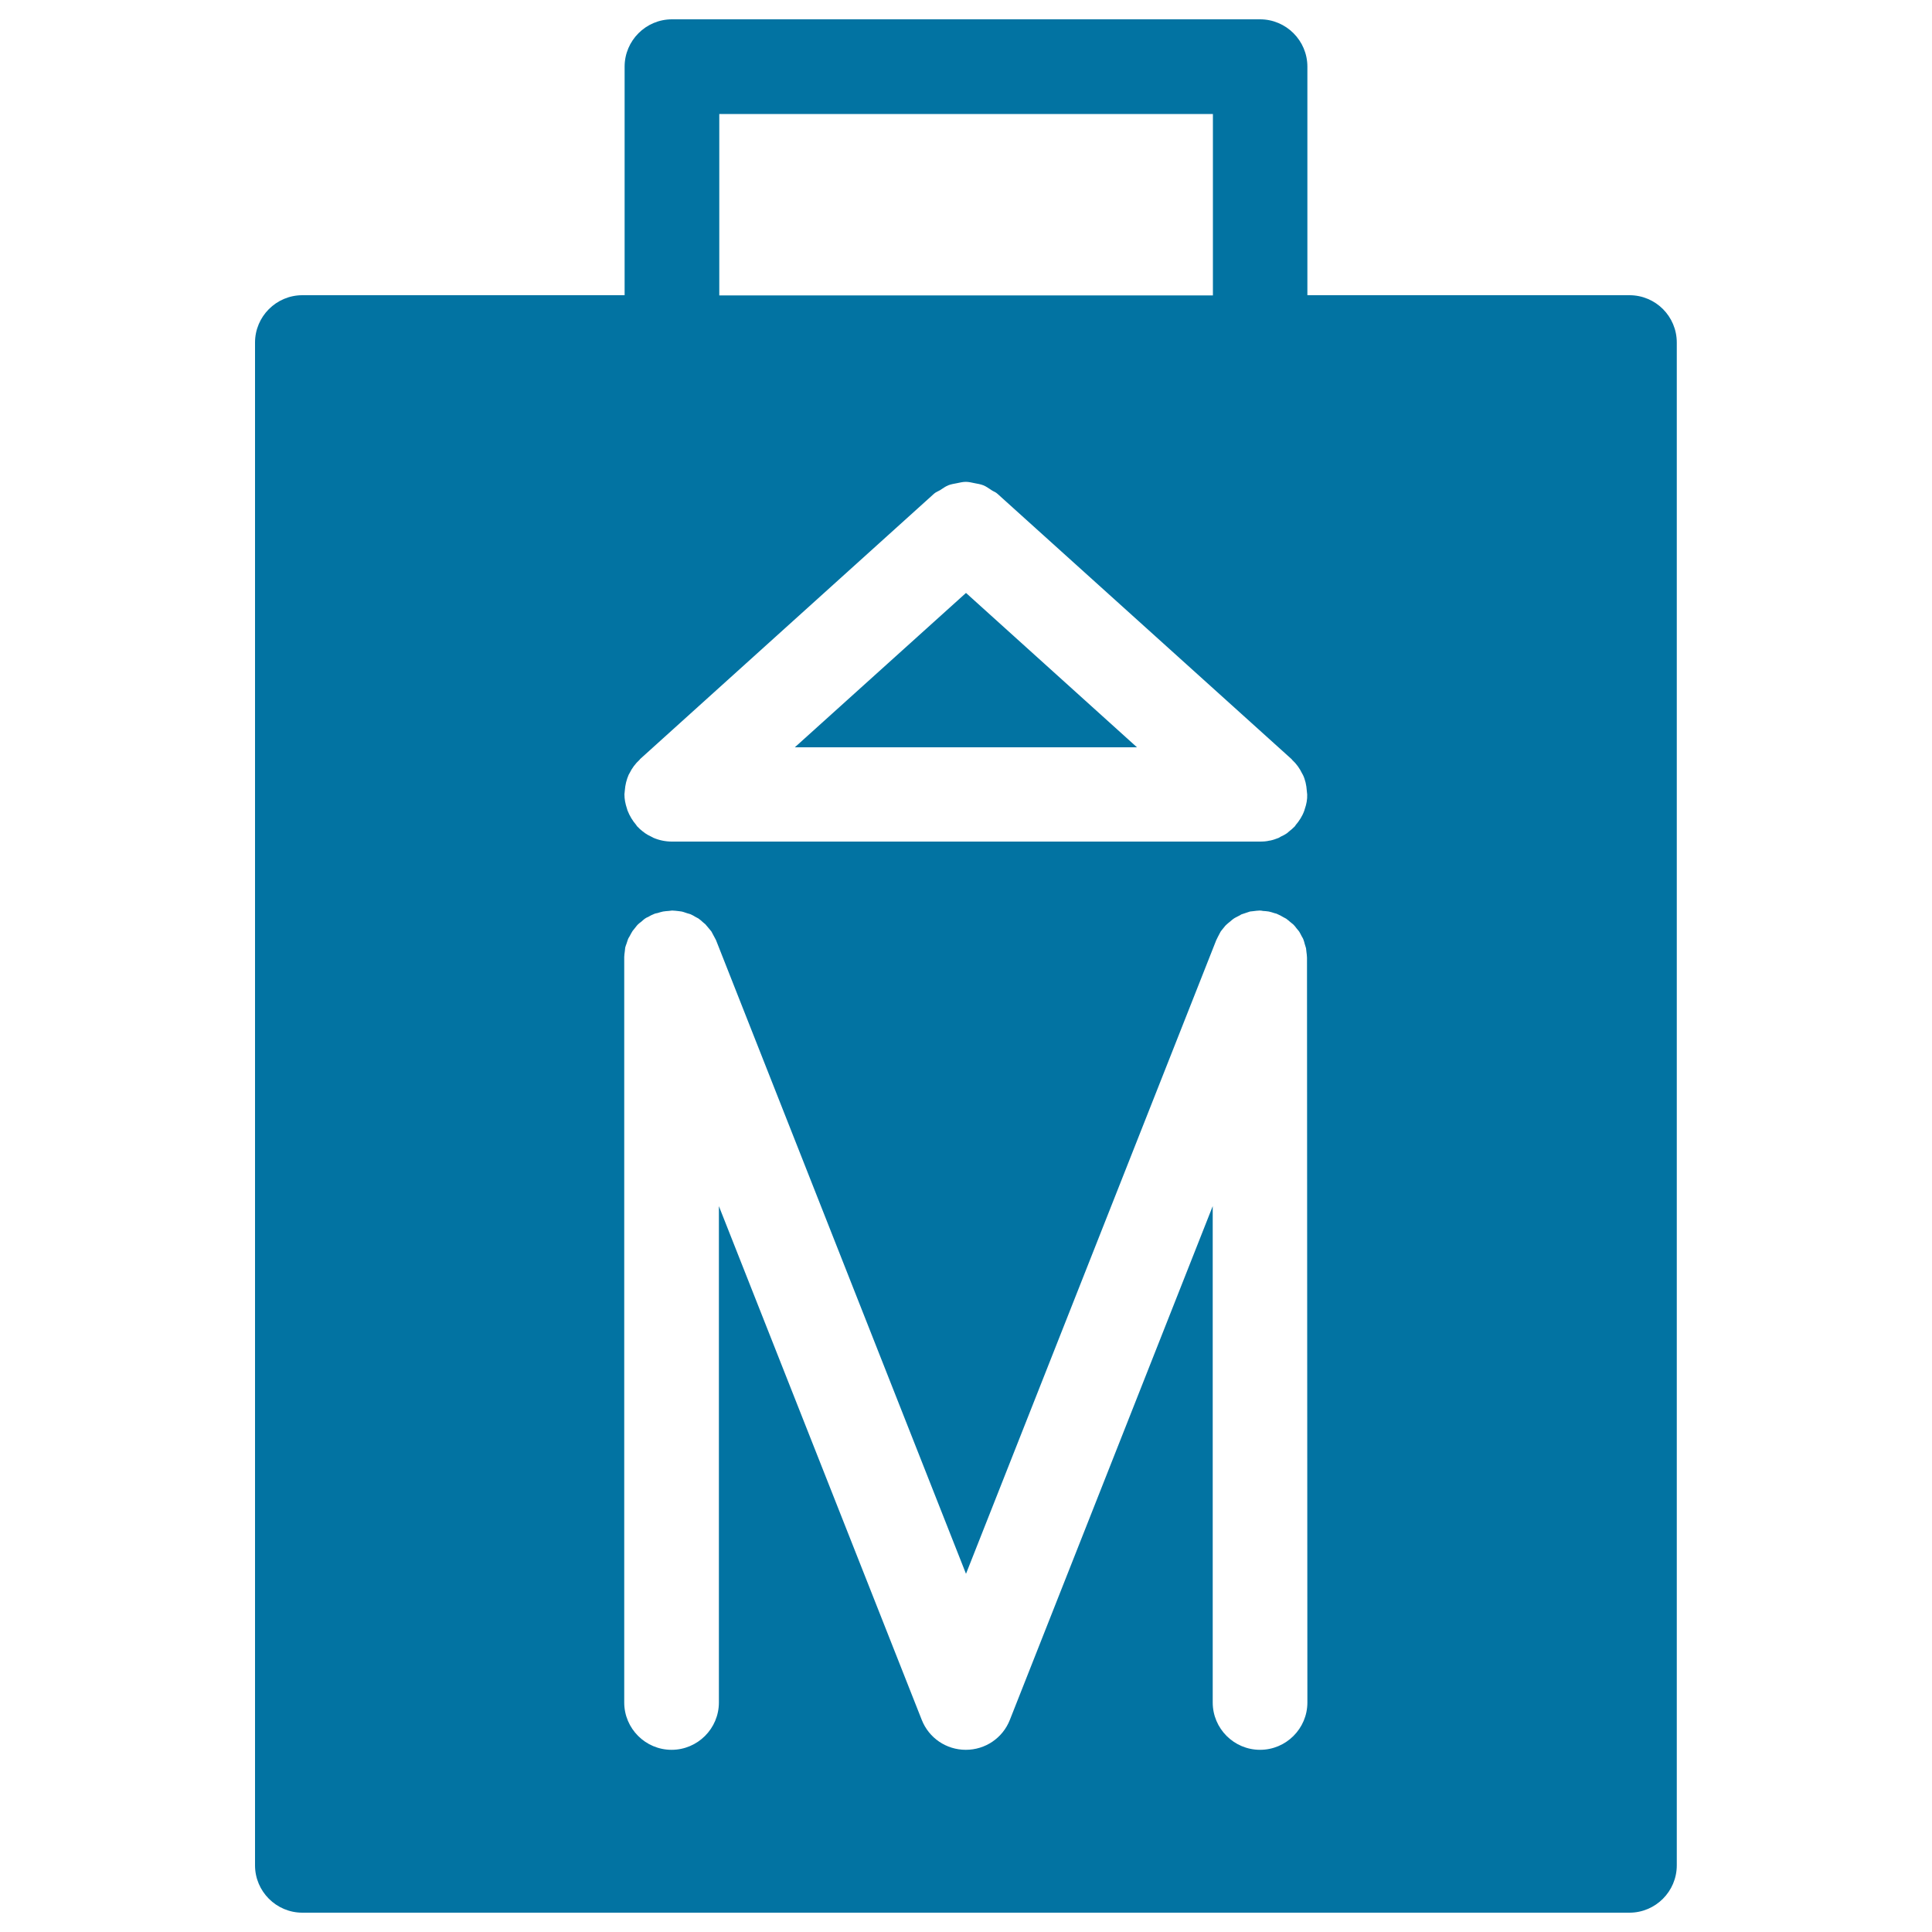 <svg xmlns="http://www.w3.org/2000/svg" viewBox="0 0 1000 1000" style="fill:#0273a2">
<title>Battery SVG icon</title>
<g><g><path d="M843.4,152.8H676.7V34.5c0-13.5-11-24.5-24.5-24.5H347.8c-13.5,0-24.5,11-24.5,24.5v118.3H156.5c-13.5,0-24.5,11-24.5,24.5v788.2c0,13.5,11,24.5,24.5,24.5h686.9c13.5,0,24.5-11,24.5-24.5V177.3C867.9,163.8,857,152.8,843.4,152.8z M372.3,59h255.5v93.9H372.3V59z M676.7,881.2c0,13.5-11,24.5-24.5,24.5c-13.5,0-24.5-11-24.5-24.5V624.3l-105,265.9c-3.7,9.4-12.7,15.5-22.8,15.5c-10.1,0-19.1-6.1-22.8-15.5l-105-265.9v256.9c0,13.5-11,24.5-24.5,24.5c-13.5,0-24.5-11-24.5-24.5V495.6c0-0.1,0-0.2,0-0.3c0-1,0.2-2,0.3-2.9c0.1-0.7,0.1-1.3,0.2-1.9c0.2-0.7,0.4-1.4,0.7-2.1c0.3-0.8,0.5-1.7,0.8-2.4c0.2-0.5,0.5-0.9,0.8-1.4c0.5-0.9,0.9-1.8,1.5-2.7c0.4-0.5,0.8-1,1.2-1.5c0.6-0.7,1.1-1.5,1.8-2.1c0.5-0.5,1-0.8,1.5-1.2c0.7-0.6,1.4-1.3,2.2-1.8c0.4-0.3,0.9-0.5,1.4-0.7c1-0.6,1.9-1.1,3-1.5c0.1,0,0.1-0.1,0.2-0.1c0.5-0.2,1-0.3,1.6-0.4c1-0.3,1.9-0.6,2.9-0.8c1-0.2,1.9-0.2,2.9-0.3c0.6,0,1.1-0.2,1.7-0.2c0.1,0,0.1,0,0.2,0c1.1,0,2.2,0.2,3.3,0.3c0.5,0.1,1,0.1,1.5,0.2c1,0.2,1.9,0.6,2.9,0.9c0.6,0.2,1.2,0.3,1.7,0.5c0.9,0.4,1.8,0.9,2.6,1.4c0.5,0.3,1,0.5,1.5,0.8c0.9,0.6,1.6,1.3,2.4,2c0.4,0.4,0.8,0.6,1.2,1c0.6,0.6,1,1.3,1.6,1.9c0.5,0.6,1,1.2,1.5,1.8c0.3,0.5,0.5,1,0.8,1.5c0.5,0.9,1,1.8,1.5,2.8c0,0.1,0.1,0.1,0.1,0.2L500,814.6l129.5-327.9c0-0.1,0.1-0.2,0.1-0.2c0.4-0.9,0.9-1.8,1.3-2.6c0.3-0.6,0.6-1.2,0.9-1.7c0.5-0.7,1-1.3,1.5-1.9c0.5-0.6,0.9-1.2,1.5-1.7c0.6-0.6,1.3-1.1,1.9-1.6c0.6-0.5,1.1-1,1.7-1.4c0.8-0.6,1.8-1,2.7-1.5c0.5-0.2,0.9-0.5,1.4-0.8c0.8-0.3,1.6-0.5,2.4-0.8c0.7-0.2,1.4-0.5,2.1-0.7c0.6-0.1,1.2-0.1,1.8-0.2c1-0.1,2.1-0.3,3.1-0.3c0.1,0,0.2,0,0.2,0c0.6,0,1.1,0.1,1.6,0.2c1,0.1,2,0.1,3,0.3c1,0.2,1.9,0.5,2.8,0.8c0.5,0.2,1.1,0.2,1.6,0.5c0.1,0,0.2,0.1,0.2,0.1c1,0.4,1.9,0.9,2.9,1.5c0.5,0.3,1,0.5,1.5,0.8c0.7,0.5,1.4,1.1,2.1,1.7c0.5,0.4,1.1,0.9,1.6,1.3c0.6,0.6,1.1,1.2,1.6,1.9c0.4,0.6,1,1.1,1.4,1.7c0.5,0.8,0.9,1.6,1.3,2.4c0.3,0.6,0.7,1.1,0.9,1.7c0.3,0.7,0.5,1.5,0.7,2.3c0.2,0.8,0.5,1.5,0.7,2.3c0.1,0.6,0.1,1.2,0.2,1.8c0.1,1,0.3,2,0.3,3.1c0,0.1,0,0.2,0,0.2L676.7,881.2L676.7,881.2L676.7,881.2z M675.4,418.6c-0.1,0.4-0.2,0.7-0.3,1c-1,2.8-2.6,5.3-4.5,7.5c-0.1,0.1-0.1,0.3-0.3,0.5c-0.1,0.2-0.3,0.2-0.4,0.4c-0.8,0.8-1.6,1.5-2.5,2.2c-0.4,0.3-0.9,0.8-1.3,1.1c-1,0.7-2,1.2-3.1,1.7c-0.4,0.2-0.8,0.5-1.2,0.7c-1.5,0.6-3,1.1-4.5,1.4c-0.1,0-0.1,0-0.2,0c-1.6,0.4-3.2,0.5-5,0.5H347.8c-3.4,0-6.7-0.7-9.7-2c-0.4-0.2-0.8-0.4-1.1-0.6c-1.1-0.5-2.2-1.1-3.2-1.8c-0.4-0.3-0.8-0.7-1.3-1c-0.9-0.7-1.8-1.5-2.5-2.3c-0.1-0.1-0.3-0.2-0.4-0.4c-0.1-0.1-0.1-0.3-0.3-0.5c-1.9-2.2-3.4-4.7-4.5-7.5c-0.1-0.3-0.2-0.7-0.3-1c-0.8-2.4-1.3-4.8-1.3-7.4c0-0.3,0.1-0.6,0.1-0.9c0-0.3,0.1-0.7,0.1-1c0.2-2.9,0.9-5.7,2-8.2c0.1-0.2,0.2-0.4,0.4-0.7c1.3-2.7,3.1-5.1,5.3-7.1c0.1-0.1,0.1-0.2,0.2-0.3l152.2-137.4c0.9-0.8,2.1-1.2,3.1-1.8c1.4-0.9,2.7-1.9,4.2-2.5c1.5-0.6,3-0.8,4.5-1.1c1.5-0.3,3-0.7,4.6-0.7c1.6,0,3.1,0.4,4.6,0.7c1.5,0.3,3,0.5,4.5,1.1c1.5,0.6,2.8,1.6,4.2,2.5c1,0.7,2.2,1,3.1,1.9L668.6,393c0.1,0.1,0.1,0.2,0.2,0.3c2.2,2,3.9,4.4,5.2,7.1c0.1,0.2,0.3,0.5,0.4,0.7c1.2,2.5,1.8,5.3,2,8.2c0,0.4,0.1,0.7,0.1,1c0,0.3,0.1,0.6,0.1,0.9C676.7,413.8,676.2,416.3,675.4,418.6z"/><polygon points="411.4,386.8 588.5,386.8 500,306.9 "/></g></g>
</svg>
